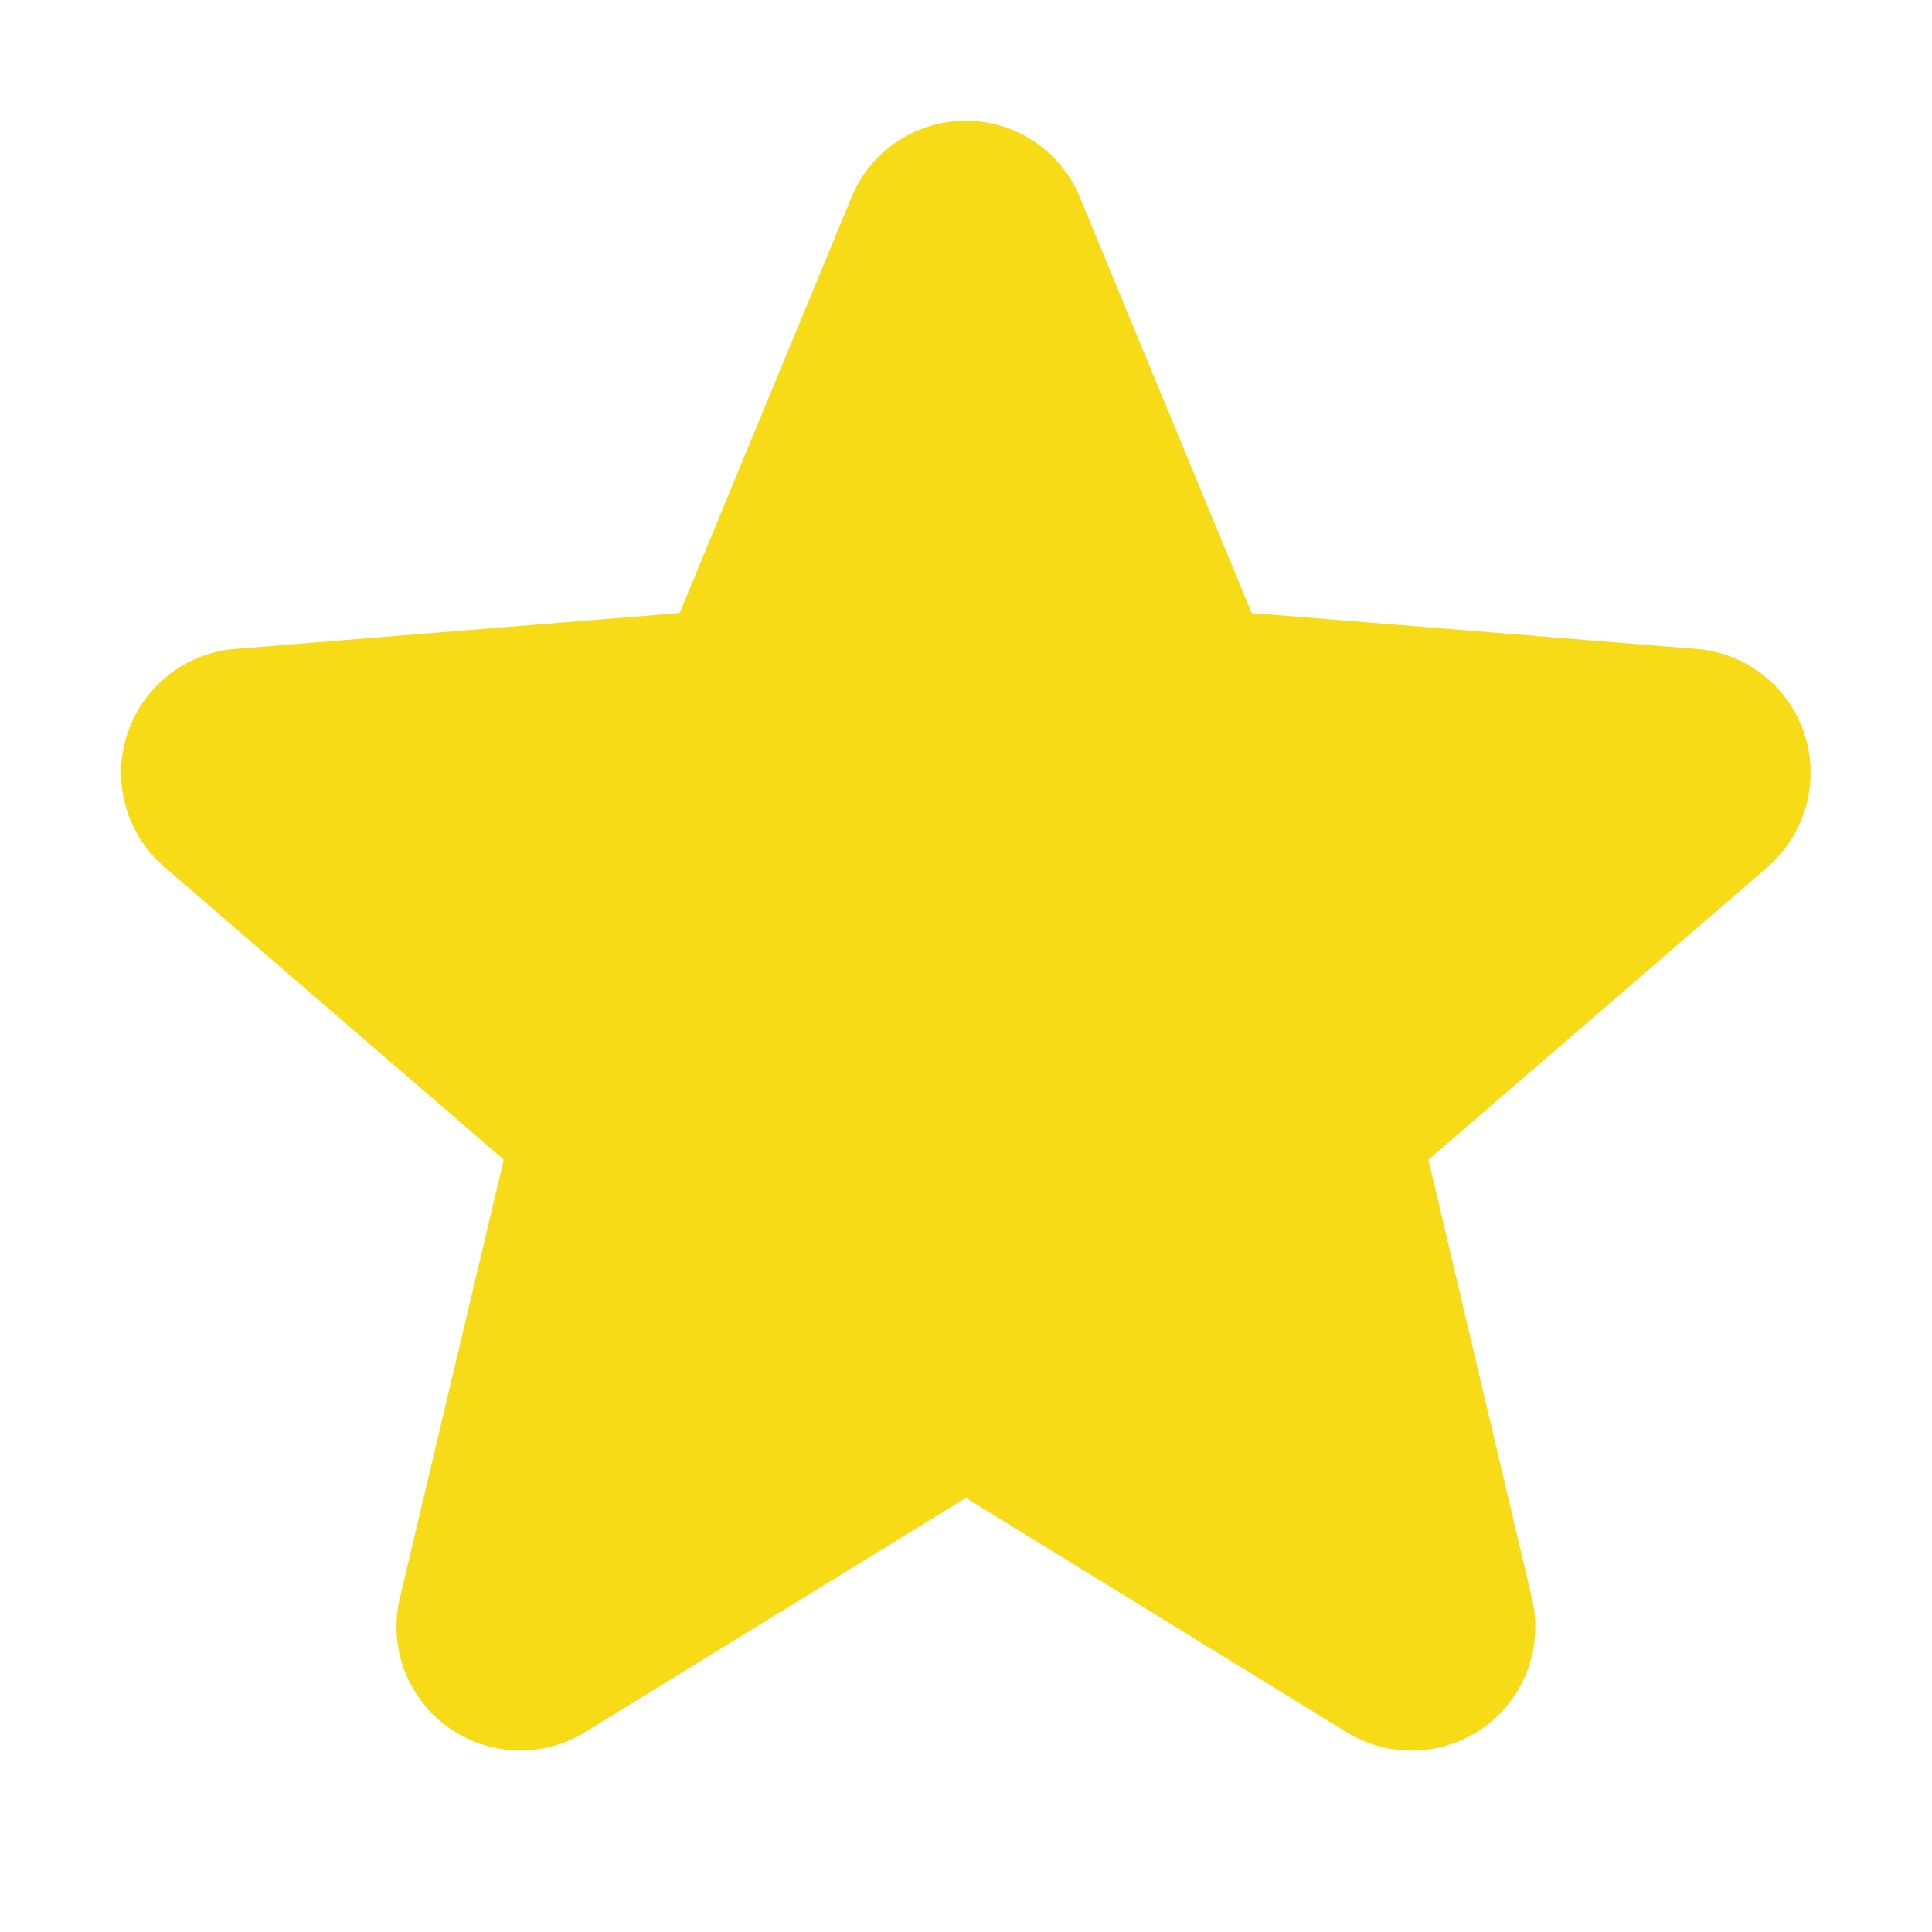 <svg width="20" height="20" viewBox="0 0 20 20" fill="none" xmlns="http://www.w3.org/2000/svg">
<path d="M18.303 8.972L14.787 12.005L15.858 16.542C15.917 16.788 15.902 17.047 15.815 17.284C15.727 17.522 15.571 17.728 15.366 17.877C15.161 18.026 14.917 18.111 14.664 18.121C14.411 18.131 14.16 18.066 13.944 17.934L9.999 15.506L6.051 17.934C5.835 18.066 5.585 18.13 5.333 18.119C5.08 18.109 4.836 18.024 4.632 17.875C4.427 17.726 4.271 17.52 4.184 17.283C4.096 17.046 4.081 16.788 4.14 16.542L5.215 12.005L1.699 8.972C1.508 8.807 1.37 8.589 1.301 8.345C1.233 8.102 1.238 7.844 1.316 7.604C1.394 7.363 1.541 7.151 1.738 6.993C1.936 6.836 2.175 6.74 2.427 6.718L7.036 6.346L8.815 2.043C8.911 1.808 9.075 1.608 9.285 1.467C9.496 1.325 9.744 1.25 9.997 1.25C10.251 1.25 10.498 1.325 10.709 1.467C10.919 1.608 11.083 1.808 11.179 2.043L12.957 6.346L17.566 6.718C17.818 6.739 18.059 6.834 18.257 6.992C18.455 7.149 18.603 7.361 18.681 7.602C18.759 7.843 18.764 8.101 18.696 8.345C18.628 8.589 18.49 8.807 18.298 8.973L18.303 8.972Z" fill="#F7DB17"/>
</svg>
